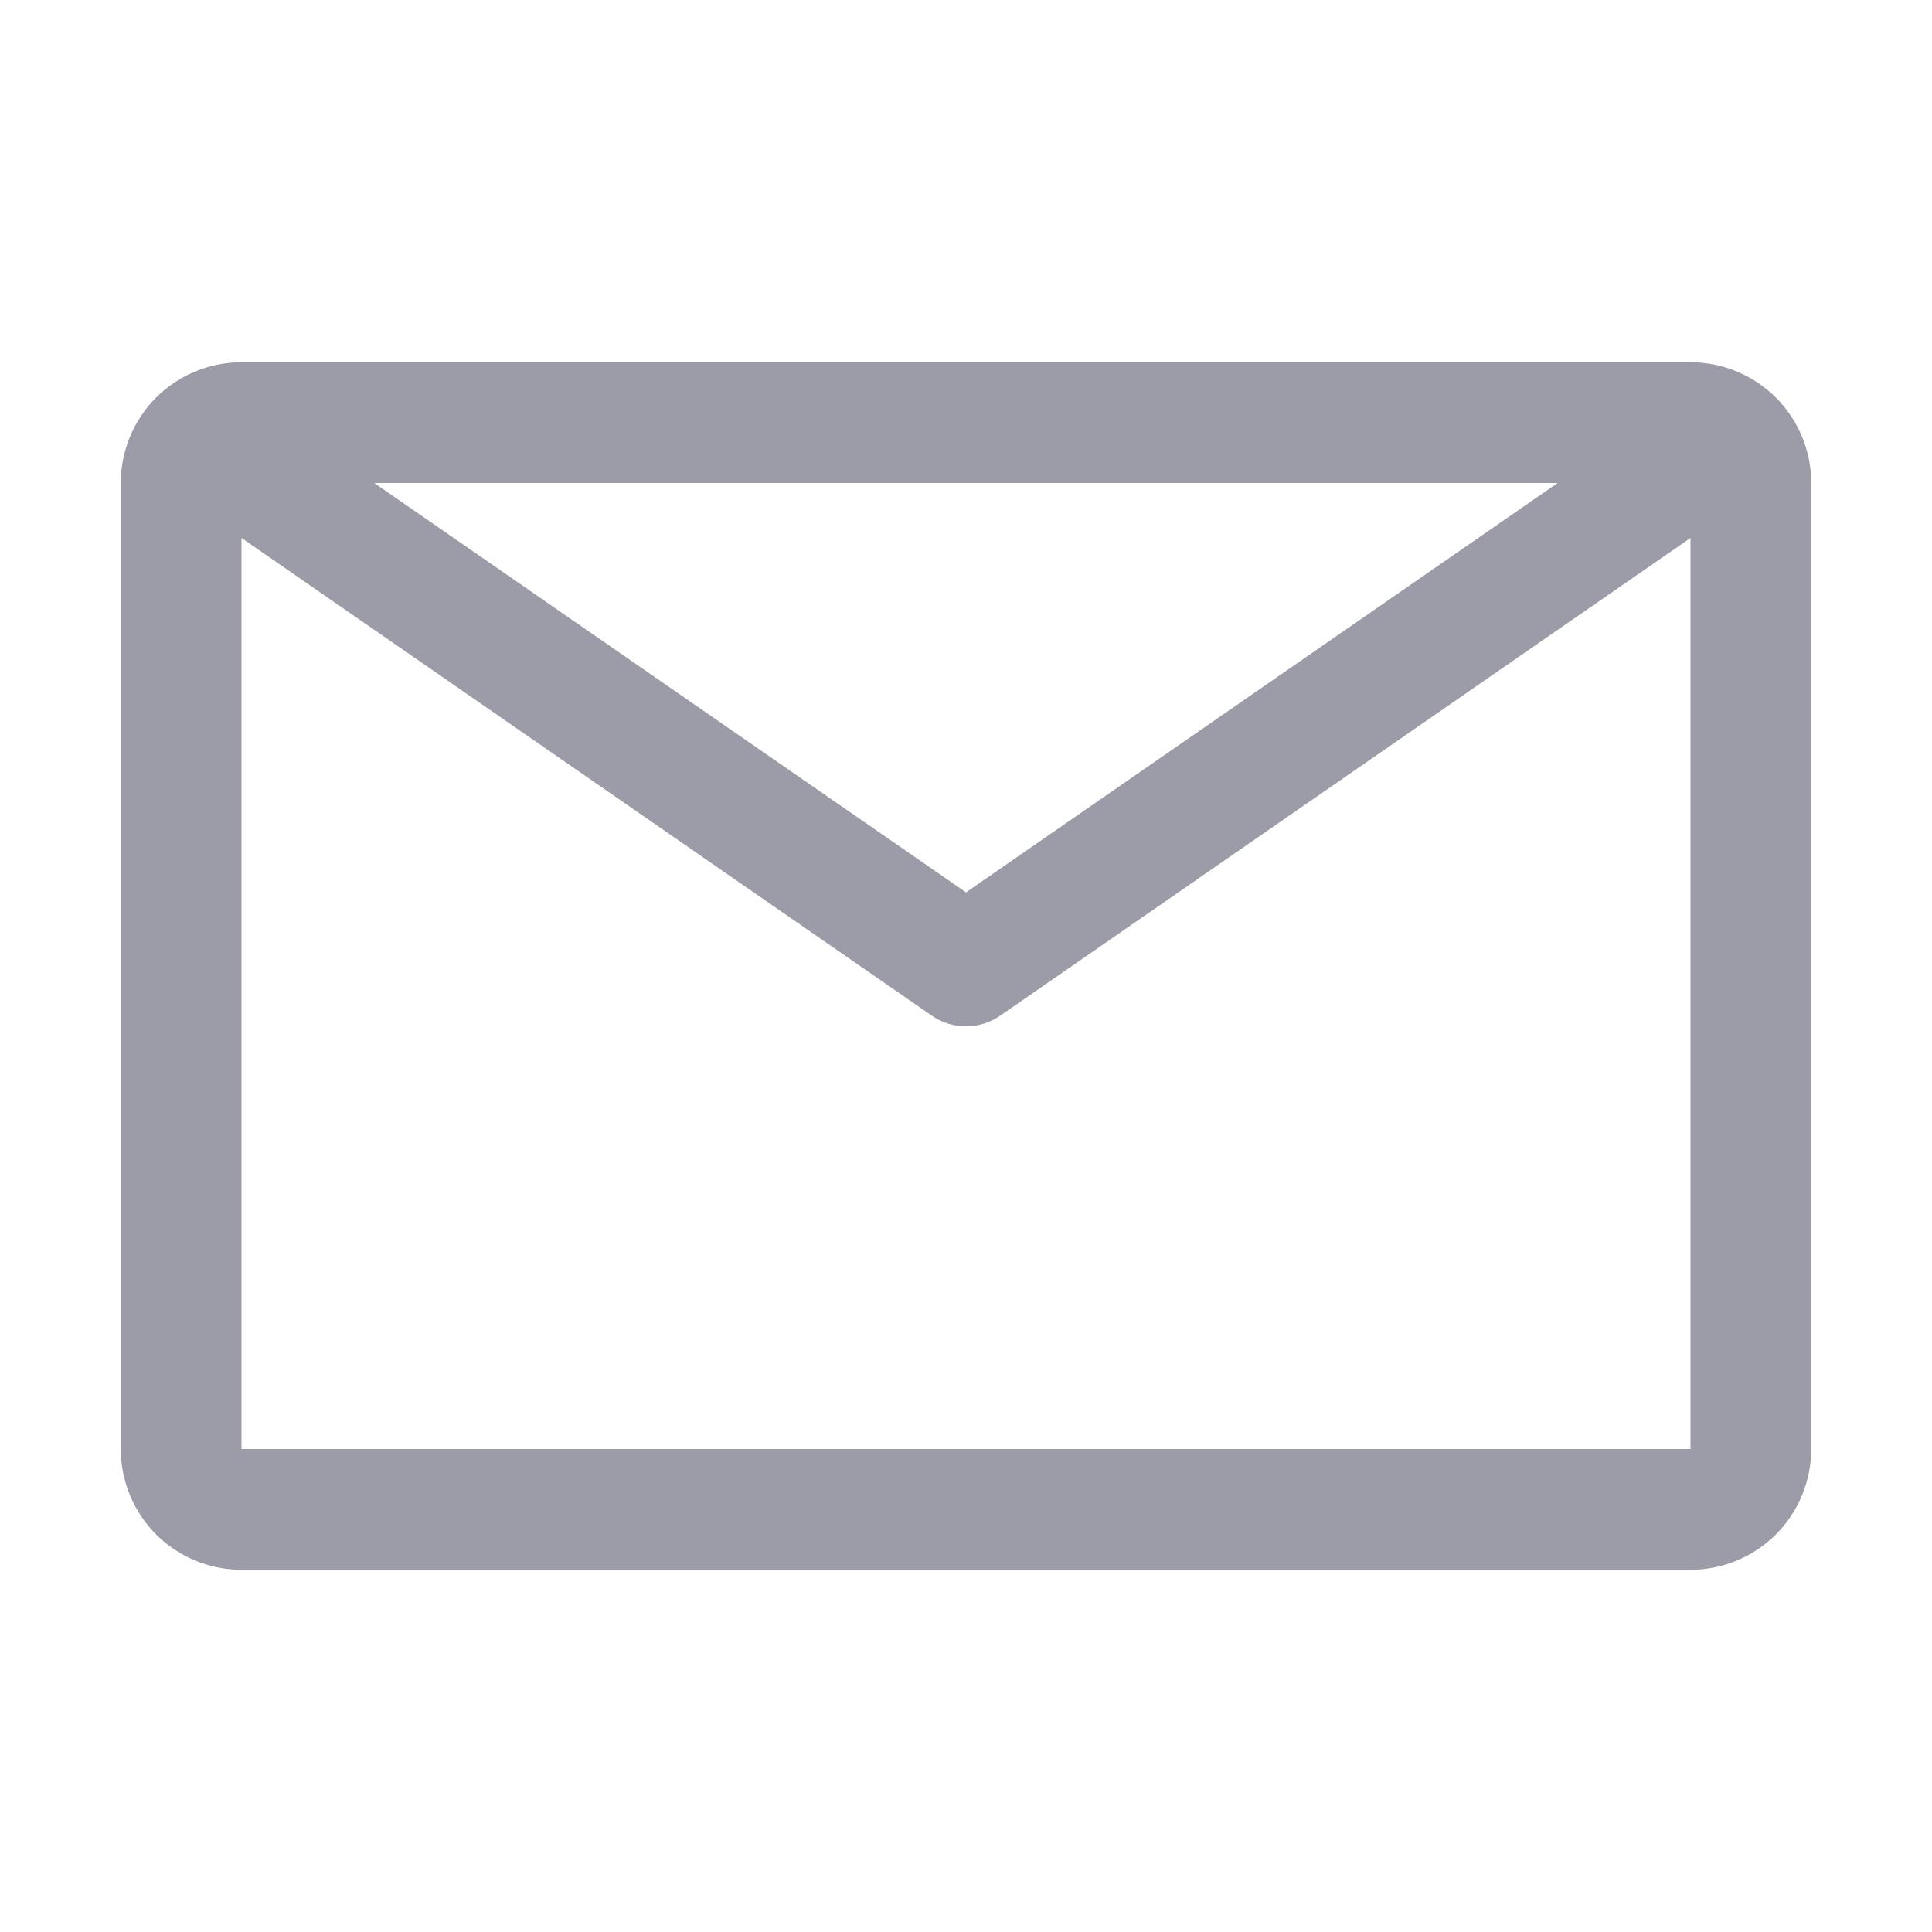 <svg xmlns="http://www.w3.org/2000/svg" width="18" height="18" viewBox="0 0 18 18" fill="none">
  <path d="M15.75 3.375H2.25C1.952 3.375 1.665 3.494 1.454 3.704C1.244 3.915 1.125 4.202 1.125 4.5V13.5C1.125 13.798 1.244 14.085 1.454 14.296C1.665 14.507 1.952 14.625 2.25 14.625H15.75C16.048 14.625 16.334 14.507 16.546 14.296C16.756 14.085 16.875 13.798 16.875 13.5V4.5C16.875 4.202 16.756 3.915 16.546 3.704C16.334 3.494 16.048 3.375 15.75 3.375ZM14.512 4.5L9 8.314L3.487 4.5H14.512ZM2.25 13.5V5.012L8.679 9.461C8.774 9.527 8.885 9.562 9 9.562C9.115 9.562 9.226 9.527 9.321 9.461L15.75 5.012V13.5H2.25Z" fill="#9B9CA8"/>
</svg>